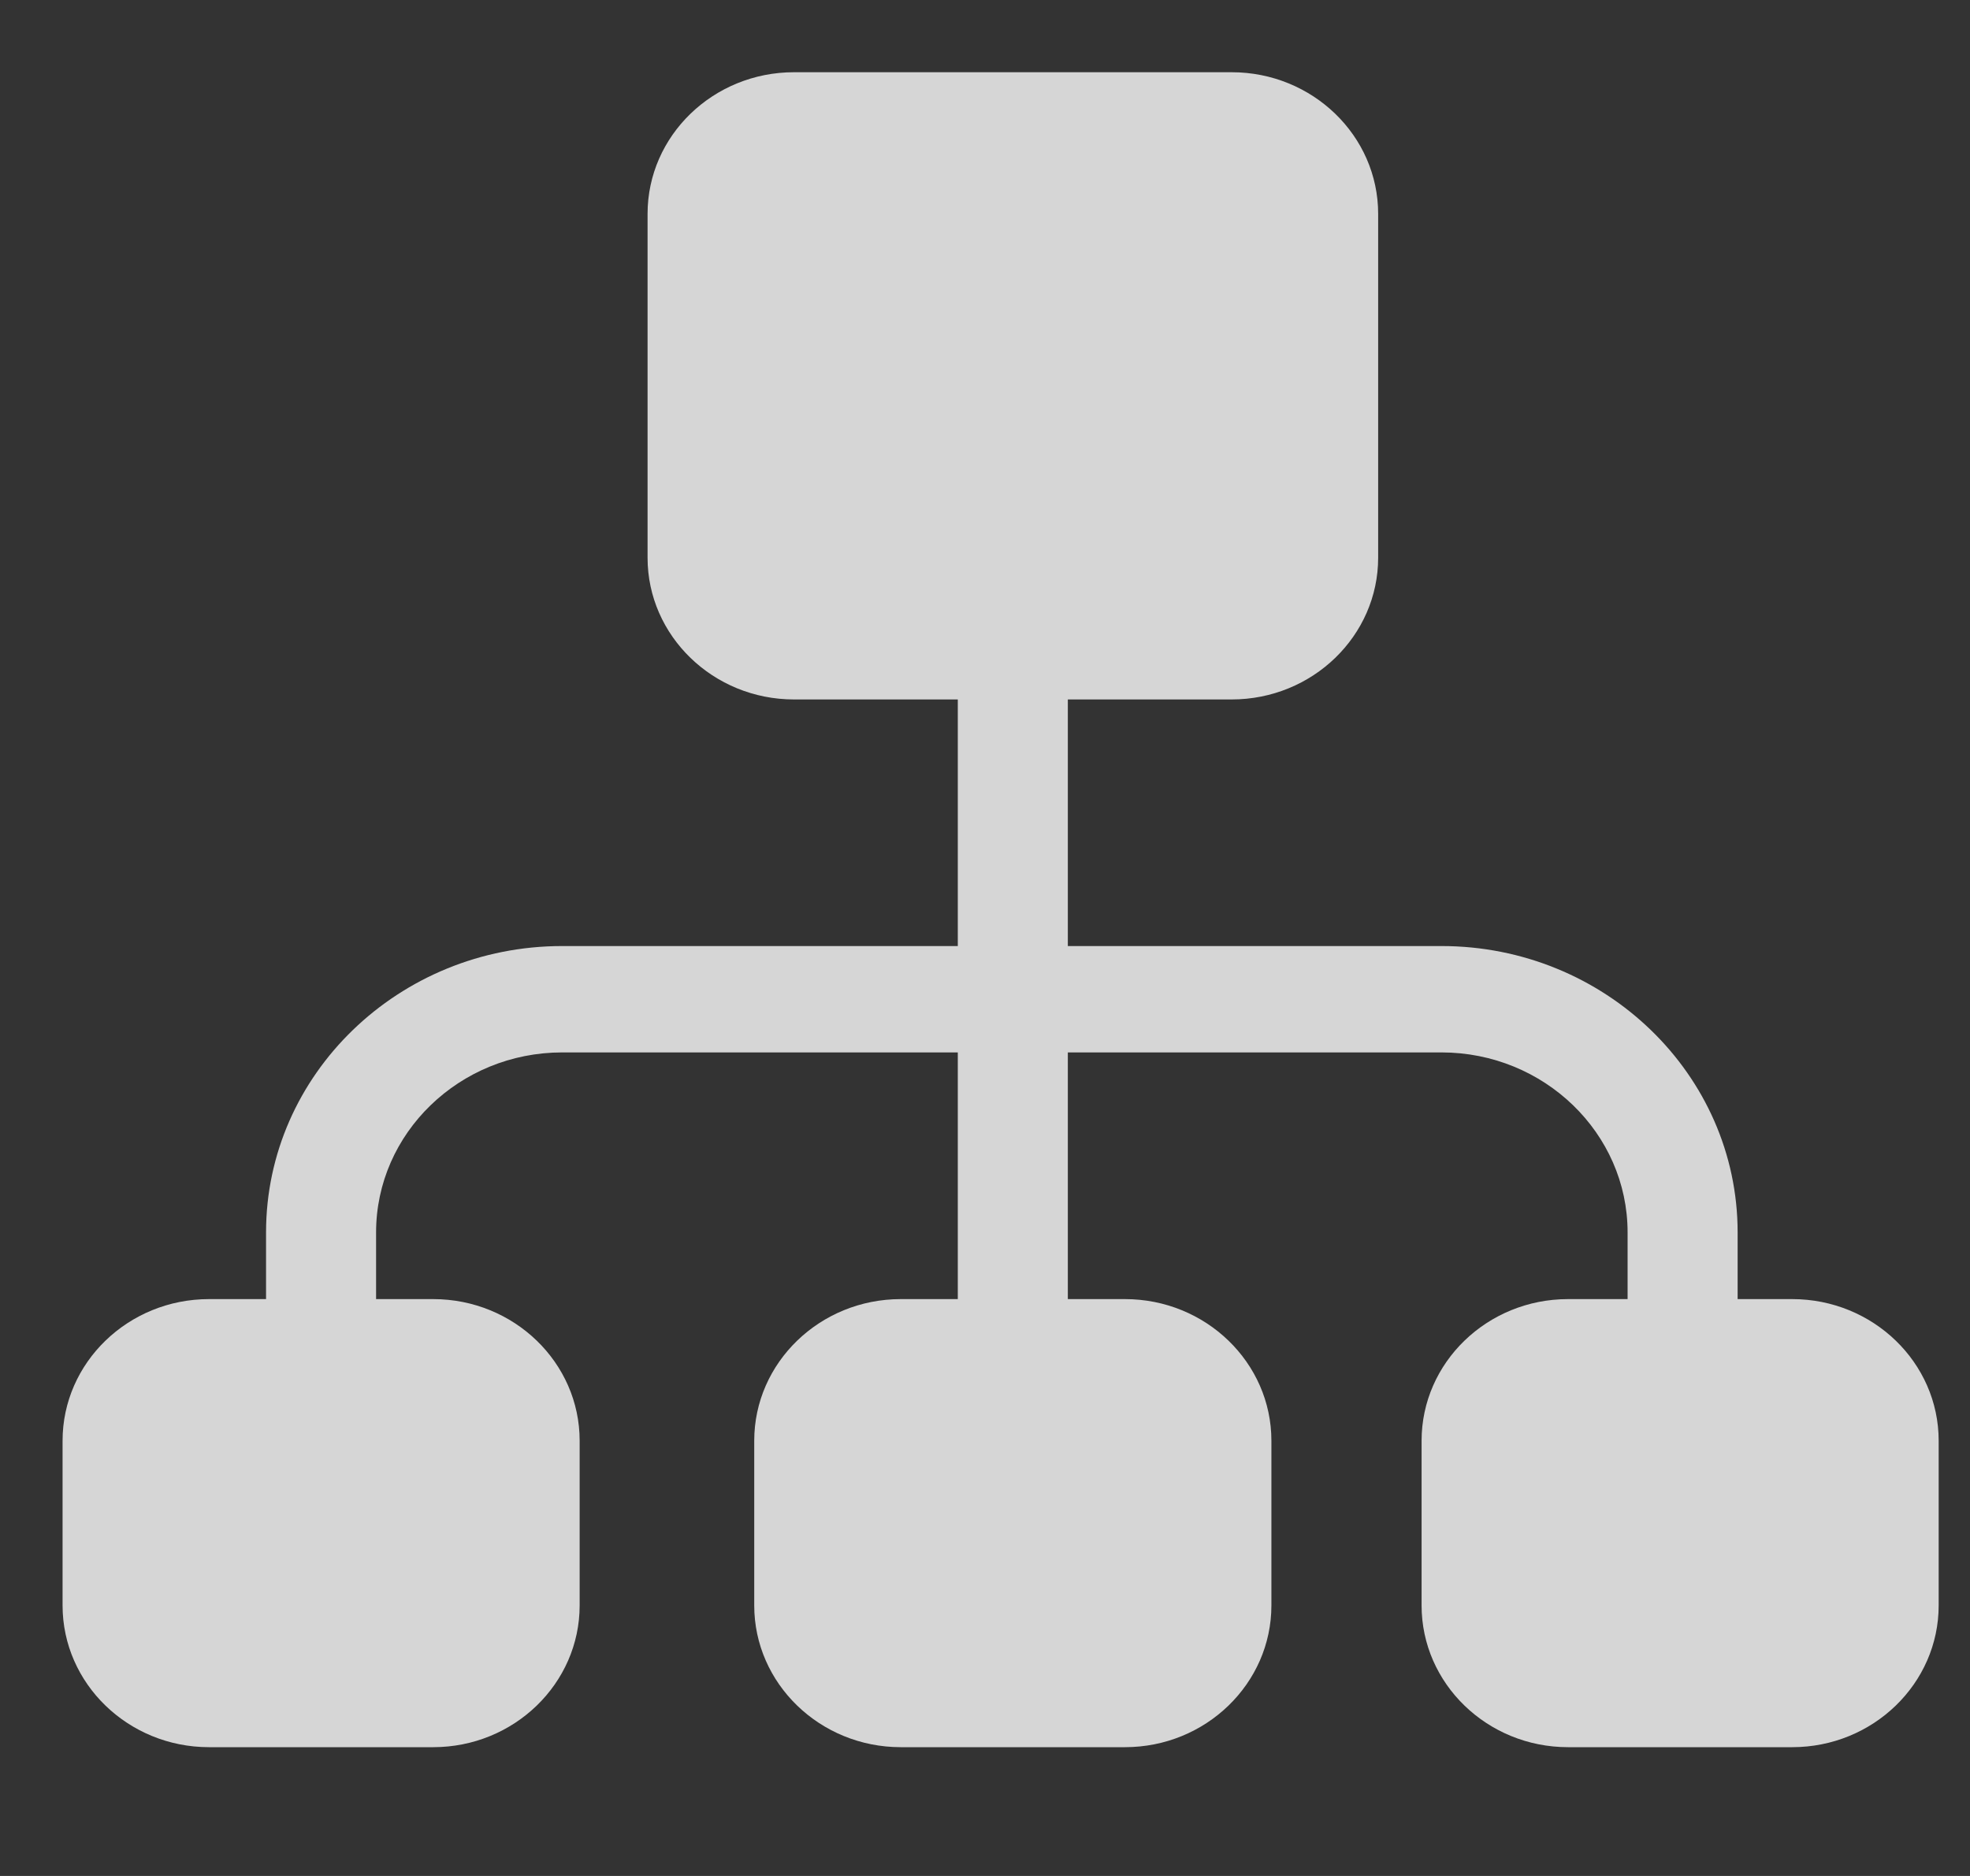 <svg width="21" height="20" viewBox="0 0 21 20" fill="none" xmlns="http://www.w3.org/2000/svg">
<rect x="0" y="0" width="21" height="20" fill="#333333" stroke="none"/>
<g opacity="0.8" clip-path="url(#clip0_1184_2543)">
<g clip-path="url(#clip1_1184_2543)">
<path d="M19.105 13.85H18.523V13.139C18.523 11.455 17.107 10.086 15.366 10.086H11.383V7.457H13.129C13.991 7.457 14.691 6.779 14.691 5.946V2.28C14.691 1.447 13.991 0.77 13.129 0.77H8.464C7.603 0.77 6.903 1.447 6.903 2.28V5.946C6.903 6.779 7.603 7.457 8.464 7.457H10.21V10.086H5.993C4.252 10.086 2.836 11.455 2.836 13.139V13.85H2.228C1.367 13.85 0.667 14.527 0.667 15.36V17.116C0.667 17.949 1.367 18.627 2.228 18.627H4.618C5.479 18.627 6.179 17.949 6.179 17.116V15.36C6.179 14.527 5.479 13.85 4.618 13.85H4.009V13.139C4.009 12.081 4.899 11.22 5.993 11.22H10.21V13.85H9.602C8.741 13.85 8.04 14.527 8.04 15.36V17.116C8.04 17.949 8.741 18.627 9.602 18.627H11.992C12.853 18.627 13.553 17.949 13.553 17.116V15.36C13.553 14.527 12.853 13.85 11.992 13.85H11.383V11.22H15.366C16.46 11.22 17.35 12.081 17.35 13.139V13.85H16.715C15.854 13.85 15.154 14.527 15.154 15.36V17.116C15.154 17.949 15.854 18.627 16.715 18.627H19.105C19.966 18.627 20.666 17.949 20.666 17.116V15.36C20.666 14.527 19.966 13.85 19.105 13.85Z" fill="white"/>
</g>
</g>
<defs>
<clipPath id="clip0_1184_2543">
<rect width="20" height="20" fill="white" transform="translate(0.667)"/>
</clipPath>
<clipPath id="clip1_1184_2543">
<rect width="20" height="17.857" fill="white" transform="translate(0.667 0.77)"/>
</clipPath>
</defs>
</svg>
